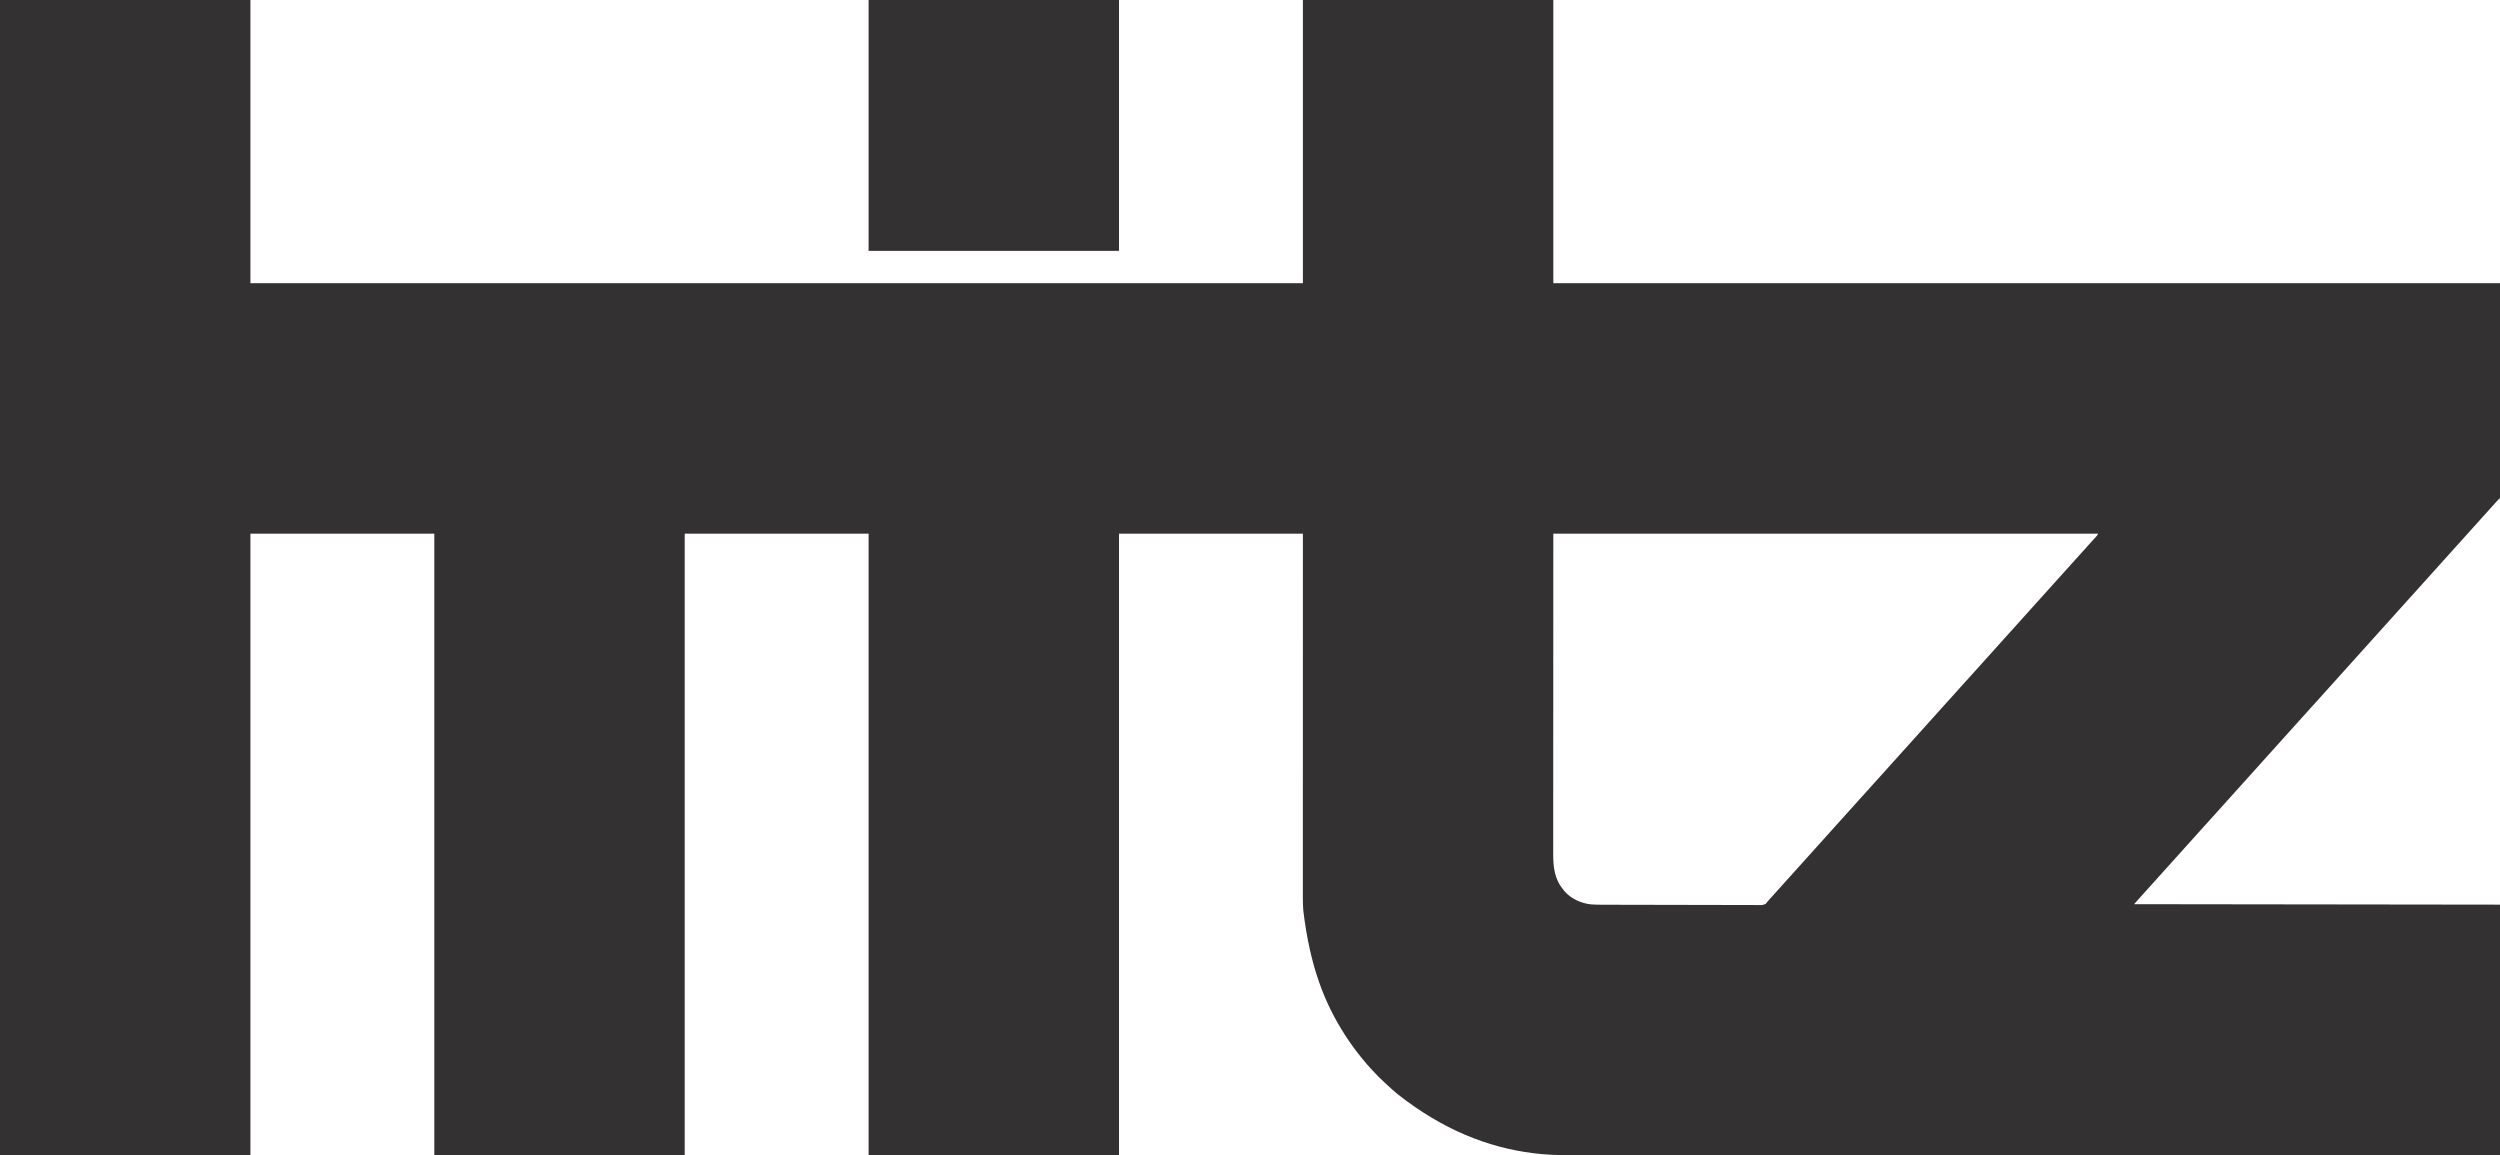 <?xml version="1.0" encoding="UTF-8"?> <svg xmlns="http://www.w3.org/2000/svg" version="1.1" width="5411" height="2500"><path d="M0 0 C178.86 0 357.72 0 542 0 C542 202.29 542 404.58 542 613 C1293.74 613 2045.48 613 2820 613 C2820 410.71 2820 208.42 2820 0 C2998.86 0 3177.72 0 3362 0 C3362 202.29 3362 404.58 3362 613 C4038.17 613 4714.34 613 5411 613 C5411 766.45 5411 919.9 5411 1078 C5408.36 1080.64 5405.72 1083.28 5403 1086 C5401.318 1087.904 5399.637 1089.809 5397.98 1091.734 C5395.534 1094.533 5393.019 1097.267 5390.5 1100 C5387.461 1103.3 5384.438 1106.609 5381.5 1110 C5378.093 1113.931 5374.57 1117.752 5371.047 1121.578 C5368.494 1124.355 5365.97 1127.15 5363.5 1130 C5360.093 1133.931 5356.57 1137.752 5353.047 1141.578 C5350.494 1144.355 5347.97 1147.15 5345.5 1150 C5342.093 1153.931 5338.57 1157.752 5335.047 1161.578 C5332.494 1164.355 5329.97 1167.15 5327.5 1170 C5324.093 1173.931 5320.57 1177.752 5317.047 1181.578 C5314.494 1184.355 5311.97 1187.15 5309.5 1190 C5306.093 1193.931 5302.57 1197.752 5299.047 1201.578 C5296.494 1204.355 5293.97 1207.15 5291.5 1210 C5288.093 1213.931 5284.57 1217.752 5281.047 1221.578 C5278.494 1224.355 5275.97 1227.15 5273.5 1230 C5270.093 1233.931 5266.57 1237.752 5263.047 1241.578 C5260.494 1244.355 5257.97 1247.15 5255.5 1250 C5252.093 1253.931 5248.57 1257.752 5245.047 1261.578 C5242.494 1264.355 5239.97 1267.15 5237.5 1270 C5234.137 1273.878 5230.667 1277.655 5227.192 1281.433 C5222.758 1286.256 5218.375 1291.123 5214 1296 C5212.5 1297.667 5211 1299.334 5209.5 1301 C5208.757 1301.825 5208.015 1302.65 5207.25 1303.5 C5020.5 1511 5020.5 1511 5018.242 1513.508 C5016.767 1515.147 5015.293 1516.788 5013.82 1518.43 C5009.699 1523.02 5005.551 1527.584 5001.375 1532.125 C4997.817 1535.994 4994.317 1539.903 4990.875 1543.875 C4987.981 1547.154 4985.009 1550.361 4982.047 1553.578 C4979.494 1556.355 4976.97 1559.15 4974.5 1562 C4971.093 1565.931 4967.57 1569.752 4964.047 1573.578 C4961.494 1576.355 4958.97 1579.15 4956.5 1582 C4953.093 1585.931 4949.57 1589.752 4946.047 1593.578 C4943.494 1596.355 4940.97 1599.15 4938.5 1602 C4935.093 1605.931 4931.57 1609.752 4928.047 1613.578 C4925.494 1616.355 4922.97 1619.15 4920.5 1622 C4917.093 1625.931 4913.57 1629.752 4910.047 1633.578 C4907.494 1636.355 4904.97 1639.15 4902.5 1642 C4899.093 1645.931 4895.57 1649.752 4892.047 1653.578 C4889.494 1656.355 4886.97 1659.15 4884.5 1662 C4881.093 1665.931 4877.57 1669.752 4874.047 1673.578 C4871.494 1676.355 4868.97 1679.15 4866.5 1682 C4863.093 1685.931 4859.57 1689.752 4856.047 1693.578 C4853.494 1696.355 4850.97 1699.15 4848.5 1702 C4845.093 1705.931 4841.57 1709.752 4838.047 1713.578 C4835.494 1716.355 4832.97 1719.15 4830.5 1722 C4827.093 1725.931 4823.57 1729.752 4820.047 1733.578 C4817.494 1736.355 4814.97 1739.15 4812.5 1742 C4809.093 1745.931 4805.57 1749.752 4802.047 1753.578 C4799.494 1756.355 4796.97 1759.15 4794.5 1762 C4791.137 1765.878 4787.667 1769.655 4784.192 1773.433 C4779.758 1778.256 4775.375 1783.123 4771 1788 C4769.5 1789.667 4768 1791.334 4766.5 1793 C4765.757 1793.825 4765.015 1794.65 4764.25 1795.5 C4723 1841.333 4681.75 1887.167 4640.5 1933 C4639.388 1934.236 4639.388 1934.236 4638.254 1935.496 C4636.741 1937.176 4635.228 1938.856 4633.715 1940.535 C4632.963 1941.369 4632.212 1942.203 4631.438 1943.062 C4630.446 1944.163 4630.446 1944.163 4629.434 1945.285 C4625.943 1949.179 4622.474 1953.092 4619 1957 C4880.36 1957.33 5141.72 1957.66 5411 1958 C5411 2136.86 5411 2315.72 5411 2500 C5173.403 2500.04 5173.403 2500.04 5107.693 2500.05 C5103.196 2500.051 5098.699 2500.052 5094.202 2500.052 C5024.082 2500.063 4953.961 2500.072 4829.84 2500.084 C4827.663 2500.085 4825.485 2500.085 4823.308 2500.085 C4761.606 2500.091 4699.904 2500.097 4638.203 2500.102 C4635.919 2500.102 4633.635 2500.102 4631.351 2500.102 C4630.597 2500.102 4629.843 2500.102 4629.066 2500.102 C4600.703 2500.105 4572.341 2500.107 4543.979 2500.109 C4540.897 2500.11 4537.816 2500.11 4534.734 2500.11 C4462.016 2500.116 4389.298 2500.124 4316.581 2500.137 C4315.433 2500.138 4315.433 2500.138 4314.262 2500.138 C4288.821 2500.142 4263.38 2500.147 4237.939 2500.152 C4214.952 2500.156 4191.965 2500.16 4168.977 2500.164 C4167.845 2500.164 4167.845 2500.164 4166.689 2500.165 C4119.376 2500.173 4072.063 2500.179 4024.749 2500.182 C4023.653 2500.182 4023.653 2500.182 4022.534 2500.182 C3990.425 2500.185 3958.316 2500.187 3926.207 2500.188 C3913.288 2500.188 3900.369 2500.189 3887.45 2500.19 C3885.308 2500.19 3883.166 2500.19 3881.024 2500.19 C3848.277 2500.192 3815.531 2500.195 3782.785 2500.203 C3781.726 2500.203 3781.726 2500.203 3780.647 2500.203 C3769.296 2500.206 3757.946 2500.209 3746.595 2500.212 C3700.031 2500.224 3653.467 2500.23 3606.903 2500.227 C3600.561 2500.227 3594.22 2500.227 3587.878 2500.226 C3586.635 2500.226 3585.392 2500.226 3584.111 2500.226 C3564.451 2500.225 3544.791 2500.231 3525.132 2500.24 C3505.785 2500.249 3486.438 2500.25 3467.092 2500.244 C3455.759 2500.24 3444.427 2500.242 3433.095 2500.252 C3425.552 2500.259 3418.01 2500.258 3410.467 2500.251 C3406.202 2500.247 3401.937 2500.246 3397.672 2500.254 C3371.799 2500.302 3346.075 2499.467 3320.375 2496.188 C3319.703 2496.104 3319.032 2496.02 3318.34 2495.933 C3218.208 2483.36 3121.734 2444.007 3026 2369 C3025.426 2368.525 3024.851 2368.049 3024.259 2367.56 C3016.511 2361.143 3009.047 2354.467 3001.707 2347.589 C2999.952 2345.956 2998.183 2344.34 2996.41 2342.727 C2987.442 2334.527 2979.043 2325.897 2970.81 2316.963 C2969.168 2315.182 2967.518 2313.41 2965.863 2311.641 C2959.964 2305.307 2954.406 2298.758 2949 2292 C2948.089 2290.881 2947.178 2289.762 2946.266 2288.645 C2934.376 2274.012 2923.212 2258.851 2913 2243 C2912.309 2241.934 2912.309 2241.934 2911.604 2240.847 C2866.119 2170.555 2835.397 2090.743 2821 1972 C2820.875 1970.488 2820.875 1970.488 2820.748 1968.946 C2819.708 1954.304 2819.861 1939.64 2819.878 1924.97 C2819.881 1920.86 2819.879 1916.751 2819.877 1912.641 C2819.875 1905.452 2819.877 1898.262 2819.881 1891.073 C2819.887 1880.383 2819.887 1869.693 2819.886 1859.003 C2819.885 1841.017 2819.888 1823.032 2819.894 1805.046 C2819.9 1787.244 2819.904 1769.443 2819.905 1751.641 C2819.905 1750.534 2819.905 1749.426 2819.905 1748.284 C2819.906 1742.657 2819.906 1737.031 2819.906 1731.404 C2819.908 1691.576 2819.915 1651.748 2819.925 1611.921 C2819.934 1573.235 2819.941 1534.549 2819.945 1495.863 C2819.945 1493.429 2819.946 1490.995 2819.946 1488.562 C2819.948 1468.785 2819.95 1449.009 2819.952 1429.233 C2819.962 1337.822 2819.982 1246.411 2820 1155 C2688.66 1155 2557.32 1155 2422 1155 C2422 1598.85 2422 2042.7 2422 2500 C2243.14 2500 2064.28 2500 1880 2500 C1880 2056.15 1880 1612.3 1880 1155 C1748.66 1155 1617.32 1155 1482 1155 C1482 1598.85 1482 2042.7 1482 2500 C1303.14 2500 1124.28 2500 940 2500 C940 2056.15 940 1612.3 940 1155 C808.66 1155 677.32 1155 542 1155 C542 1598.85 542 2042.7 542 2500 C363.14 2500 184.28 2500 0 2500 C0 1675 0 850 0 0 Z M3362 1155 C3361.959 1272.831 3361.918 1390.661 3361.875 1512.062 C3361.857 1549.306 3361.839 1586.55 3361.82 1624.922 C3361.813 1658.226 3361.813 1658.226 3361.809 1691.53 C3361.807 1707.375 3361.798 1723.221 3361.787 1739.067 C3361.775 1755.226 3361.77 1771.385 3361.773 1787.545 C3361.775 1797.151 3361.771 1806.758 3361.758 1816.365 C3361.751 1822.712 3361.751 1829.06 3361.756 1835.407 C3361.759 1839.019 3361.759 1842.632 3361.75 1846.244 C3361.68 1875.962 3363.985 1902.491 3384 1926 C3385.114 1927.485 3385.114 1927.485 3386.25 1929 C3400.292 1945.451 3423.58 1955.776 3444.765 1957.526 C3452.328 1958.087 3459.869 1958.158 3467.449 1958.167 C3468.969 1958.173 3470.489 1958.179 3472.009 1958.185 C3476.151 1958.201 3480.292 1958.21 3484.434 1958.219 C3487.994 1958.227 3491.554 1958.238 3495.115 1958.25 C3507.845 1958.292 3520.575 1958.319 3533.305 1958.344 C3534.31 1958.346 3535.315 1958.348 3536.35 1958.35 C3556.319 1958.389 3576.288 1958.423 3596.258 1958.445 C3600.637 1958.45 3605.016 1958.455 3609.396 1958.46 C3610.484 1958.461 3611.572 1958.463 3612.694 1958.464 C3630.358 1958.485 3648.022 1958.534 3665.686 1958.594 C3683.836 1958.655 3701.985 1958.69 3720.135 1958.699 C3730.32 1958.705 3740.505 1958.723 3750.69 1958.771 C3759.355 1958.811 3768.019 1958.828 3776.683 1958.814 C3781.104 1958.808 3785.523 1958.812 3789.944 1958.848 C3793.99 1958.88 3798.035 1958.88 3802.082 1958.854 C3803.545 1958.85 3805.009 1958.859 3806.472 1958.88 C3814.254 1959.167 3814.254 1959.167 3821.343 1956.515 C3823.123 1954.767 3824.551 1953.025 3826 1951 C3827.074 1949.763 3828.156 1948.533 3829.25 1947.312 C3829.822 1946.649 3830.395 1945.985 3830.984 1945.301 C3833.445 1942.492 3835.97 1939.745 3838.5 1937 C3841.539 1933.7 3844.562 1930.391 3847.5 1927 C3850.907 1923.069 3854.43 1919.248 3857.953 1915.422 C3860.506 1912.645 3863.03 1909.85 3865.5 1907 C3868.907 1903.069 3872.43 1899.248 3875.953 1895.422 C3878.506 1892.645 3881.03 1889.85 3883.5 1887 C3886.907 1883.069 3890.43 1879.248 3893.953 1875.422 C3896.506 1872.645 3899.03 1869.85 3901.5 1867 C3904.907 1863.069 3908.43 1859.248 3911.953 1855.422 C3914.506 1852.645 3917.03 1849.85 3919.5 1847 C3922.907 1843.069 3926.43 1839.248 3929.953 1835.422 C3932.506 1832.645 3935.03 1829.85 3937.5 1827 C3940.907 1823.069 3944.43 1819.248 3947.953 1815.422 C3950.506 1812.645 3953.03 1809.85 3955.5 1807 C3958.907 1803.069 3962.43 1799.248 3965.953 1795.422 C3968.506 1792.645 3971.03 1789.85 3973.5 1787 C3976.907 1783.069 3980.43 1779.248 3983.953 1775.422 C3986.506 1772.645 3989.03 1769.85 3991.5 1767 C3994.907 1763.069 3998.43 1759.248 4001.953 1755.422 C4004.506 1752.645 4007.03 1749.85 4009.5 1747 C4012.907 1743.068 4016.431 1739.246 4019.955 1735.42 C4022.487 1732.665 4024.99 1729.893 4027.438 1727.062 C4031.061 1722.88 4034.833 1718.837 4038.595 1714.78 C4041.846 1711.268 4045.03 1707.71 4048.16 1704.09 C4050.567 1701.356 4053.033 1698.679 4055.5 1696 C4058.539 1692.7 4061.562 1689.391 4064.5 1686 C4067.907 1682.069 4071.43 1678.248 4074.953 1674.422 C4077.506 1671.645 4080.03 1668.85 4082.5 1666 C4085.907 1662.069 4089.43 1658.248 4092.953 1654.422 C4095.506 1651.645 4098.03 1648.85 4100.5 1646 C4103.907 1642.069 4107.43 1638.248 4110.953 1634.422 C4113.506 1631.645 4116.03 1628.85 4118.5 1626 C4121.907 1622.069 4125.43 1618.248 4128.953 1614.422 C4131.506 1611.645 4134.03 1608.85 4136.5 1606 C4139.907 1602.069 4143.43 1598.248 4146.953 1594.422 C4149.506 1591.645 4152.03 1588.85 4154.5 1586 C4157.907 1582.069 4161.43 1578.248 4164.953 1574.422 C4167.506 1571.645 4170.03 1568.85 4172.5 1566 C4175.907 1562.069 4179.43 1558.248 4182.953 1554.422 C4185.506 1551.645 4188.03 1548.85 4190.5 1546 C4193.907 1542.069 4197.43 1538.248 4200.953 1534.422 C4203.506 1531.645 4206.03 1528.85 4208.5 1526 C4211.907 1522.069 4215.43 1518.248 4218.953 1514.422 C4221.506 1511.645 4224.03 1508.85 4226.5 1506 C4229.907 1502.069 4233.43 1498.248 4236.953 1494.422 C4239.506 1491.645 4242.03 1488.85 4244.5 1486 C4247.863 1482.122 4251.333 1478.345 4254.808 1474.567 C4259.242 1469.744 4263.625 1464.877 4268 1460 C4269.5 1458.333 4271 1456.666 4272.5 1455 C4273.243 1454.175 4273.985 1453.35 4274.75 1452.5 C4461.5 1245 4461.5 1245 4463.758 1242.492 C4465.233 1240.853 4466.707 1239.212 4468.18 1237.57 C4472.301 1232.98 4476.449 1228.416 4480.625 1223.875 C4484.183 1220.006 4487.683 1216.097 4491.125 1212.125 C4494.019 1208.846 4496.991 1205.639 4499.953 1202.422 C4502.506 1199.645 4505.03 1196.85 4507.5 1194 C4510.907 1190.069 4514.43 1186.248 4517.953 1182.422 C4521.059 1179.043 4524.103 1175.619 4527.102 1172.145 C4528.657 1170.388 4530.235 1168.664 4531.836 1166.949 C4532.337 1166.411 4532.838 1165.873 4533.354 1165.318 C4534.351 1164.249 4535.352 1163.184 4536.357 1162.123 C4538.571 1159.747 4539.959 1158.122 4541 1155 C4151.93 1155 3762.86 1155 3362 1155 Z " fill="#333132" transform="translate(0,0)"></path><path d="M0 0 C178.86 0 357.72 0 542 0 C542 179.19 542 358.38 542 543 C363.14 543 184.28 543 0 543 C0 363.81 0 184.62 0 0 Z " fill="#333132" transform="translate(1880,0)"></path></svg> 